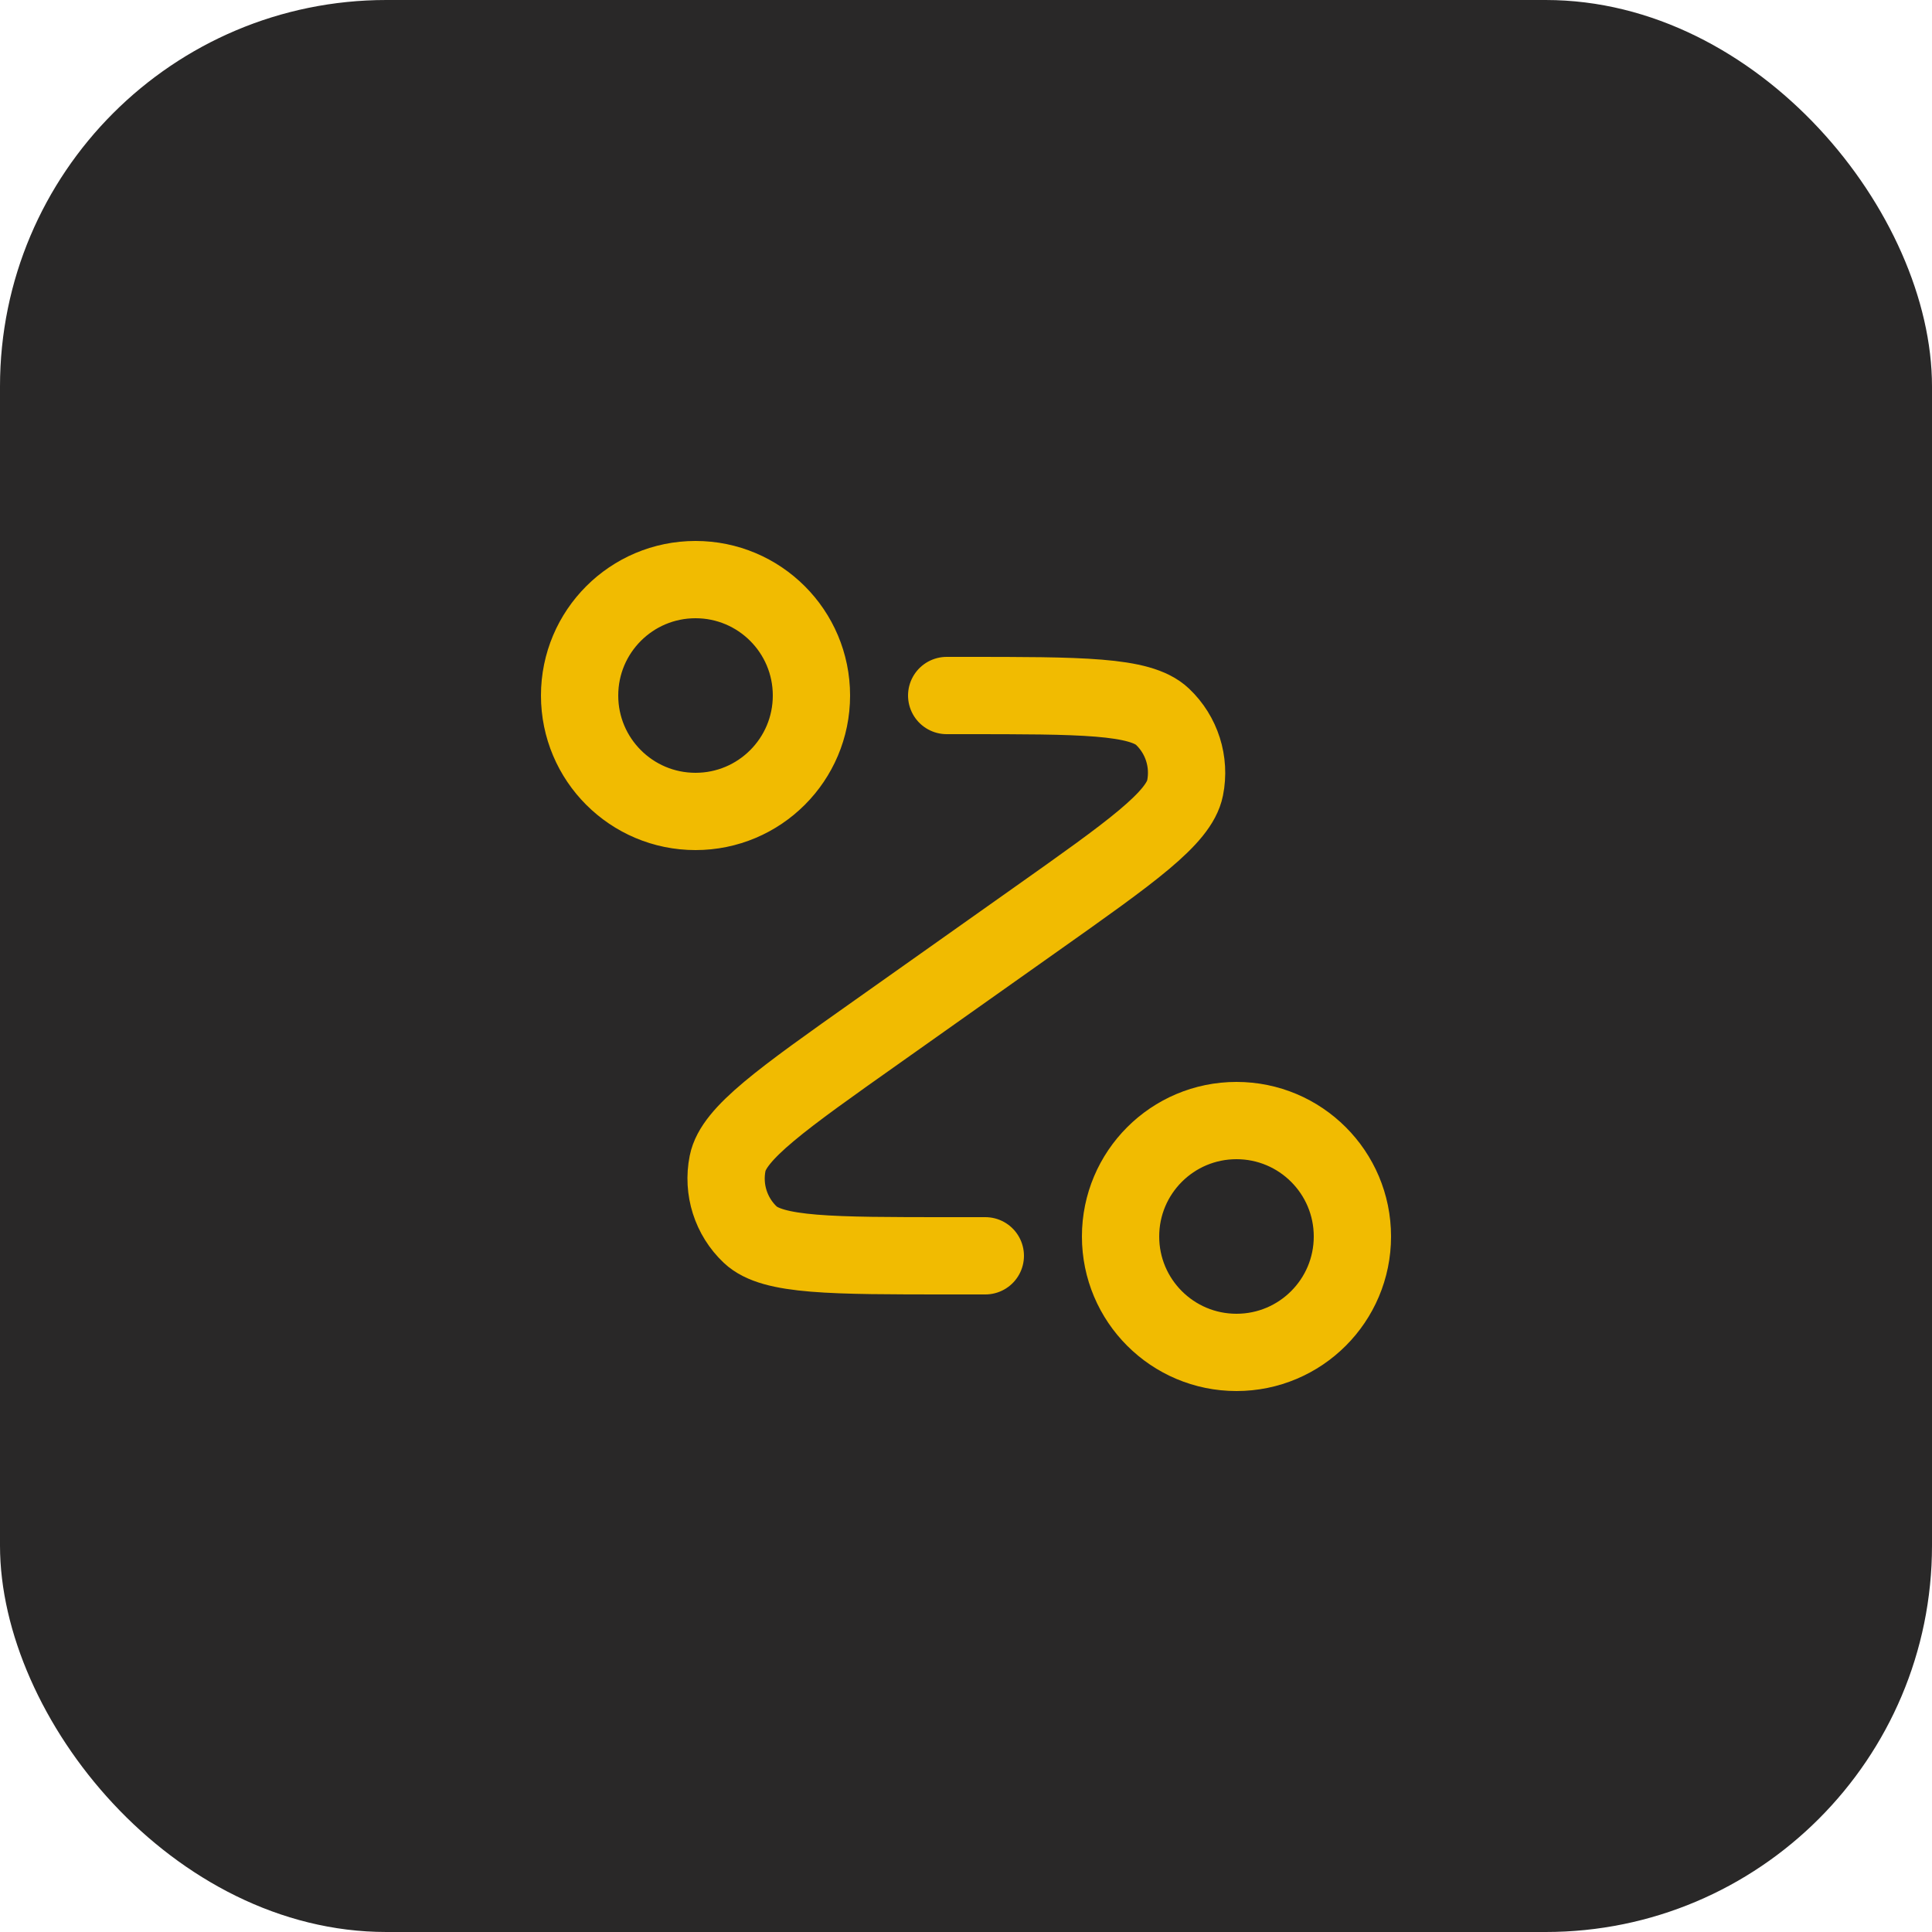 <svg xmlns="http://www.w3.org/2000/svg" fill="none" viewBox="0 0 50 50" height="50" width="50">
<rect fill="#292828" rx="10" height="50" width="50"></rect>
<path stroke-linejoin="round" stroke-linecap="round" stroke-width="2" stroke="#F1BB01" d="M24.5 18H24.934C27.982 18 29.505 18 30.084 18.547C30.584 19.02 30.805 19.717 30.67 20.392C30.514 21.173 29.27 22.053 26.782 23.812L22.718 26.688C20.23 28.447 18.986 29.327 18.83 30.108C18.695 30.783 18.916 31.48 19.416 31.953C19.995 32.5 21.518 32.5 24.566 32.5H25.5M21 18C21 19.657 19.657 21 18 21C16.343 21 15 19.657 15 18C15 16.343 16.343 15 18 15C19.657 15 21 16.343 21 18ZM35 32C35 33.657 33.657 35 32 35C30.343 35 29 33.657 29 32C29 30.343 30.343 29 32 29C33.657 29 35 30.343 35 32Z"></path>
</svg>
